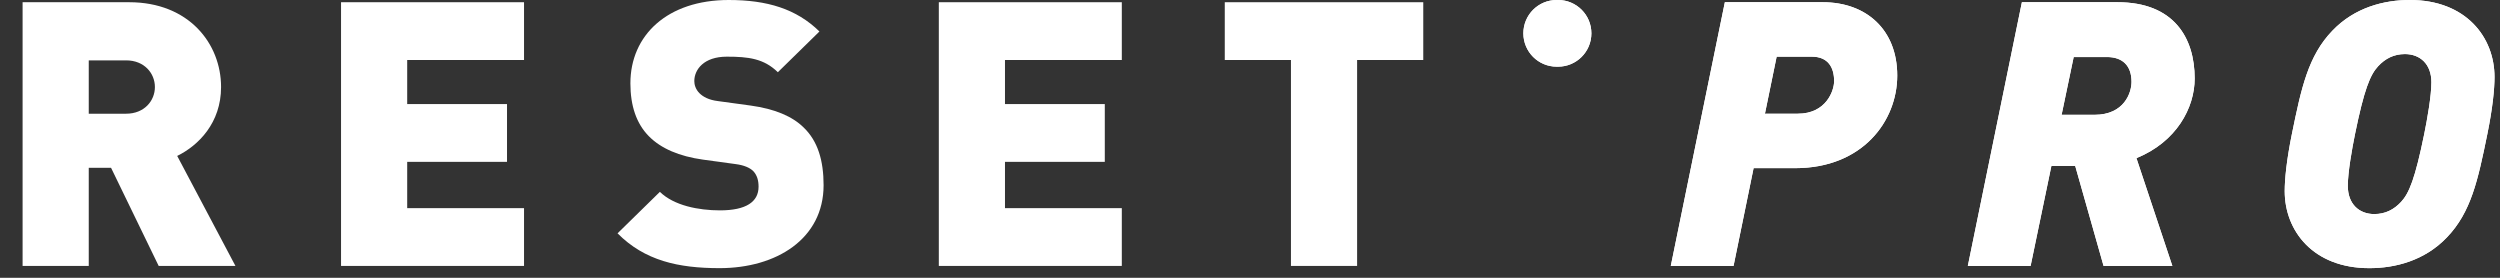 <svg width="108" height="12" viewBox="0 0 108 12" fill="none" xmlns="http://www.w3.org/2000/svg">
<rect x="0" y="0" width="108" height="12" fill="#333333" stroke="none"/>
<path d="M10.171 11.488H6.855L4.797 7.248H3.834V11.488H0.976V0.096H5.581C8.162 0.096 9.55 1.888 9.55 3.76C9.55 5.312 8.57 6.288 7.655 6.736L10.171 11.488ZM6.692 3.76C6.692 3.168 6.235 2.608 5.451 2.608H3.834V4.912H5.451C6.235 4.912 6.692 4.352 6.692 3.76Z" fill="white"/>
<path d="M22.638 11.488H14.733V0.096H22.638V2.592H17.591V4.496H21.903V6.992H17.591V8.992H22.638V11.488Z" fill="white"/>
<path d="M35.579 8C35.579 10.32 33.538 11.584 31.088 11.584C29.308 11.584 27.854 11.264 26.678 10.08L28.507 8.288C29.112 8.88 30.173 9.088 31.104 9.088C32.231 9.088 32.77 8.72 32.77 8.064C32.77 7.792 32.705 7.568 32.541 7.392C32.394 7.248 32.15 7.136 31.774 7.088L30.369 6.896C29.34 6.752 28.556 6.416 28.034 5.888C27.495 5.344 27.233 4.576 27.233 3.6C27.233 1.52 28.834 0 31.48 0C33.146 0 34.403 0.384 35.4 1.36L33.603 3.12C32.999 2.528 32.329 2.448 31.398 2.448C30.402 2.448 29.994 3.008 29.994 3.504C29.994 3.648 30.043 3.856 30.222 4.032C30.369 4.176 30.614 4.32 31.023 4.368L32.427 4.56C33.472 4.704 34.224 5.024 34.714 5.504C35.334 6.096 35.579 6.944 35.579 8Z" fill="white"/>
<path d="M48.462 11.488H40.557V0.096H48.462V2.592H43.415V4.496H47.727V6.992H43.415V8.992H48.462V11.488Z" fill="white"/>
<path d="M61.485 2.592H58.627V11.488H55.769V2.592H52.91V0.096H61.485V2.592Z" fill="white"/>
<path fill-rule="evenodd" clip-rule="evenodd" d="M67.308 2.88C68.104 2.88 68.748 2.235 68.748 1.44C68.748 0.645 68.104 0 67.308 0H67.249C66.453 0 65.809 0.645 65.809 1.44C65.809 2.235 66.453 2.88 67.249 2.88H67.308ZM107.453 5.792C107.682 4.672 107.763 3.84 107.763 3.328C107.763 1.616 106.538 0 104.105 0C102.994 0 101.72 0.32 100.757 1.328C99.712 2.416 99.418 3.792 99.009 5.792C98.781 6.912 98.699 7.744 98.699 8.256C98.699 9.968 99.924 11.584 102.357 11.584C103.468 11.584 104.742 11.264 105.705 10.256C106.751 9.168 107.045 7.792 107.453 5.792ZM103.893 2.336C104.546 2.336 105.036 2.768 105.036 3.552C105.036 4.144 104.856 5.152 104.726 5.792C104.334 7.712 104.072 8.352 103.729 8.72C103.419 9.056 103.043 9.248 102.57 9.248C101.916 9.248 101.426 8.816 101.426 8.032C101.426 7.44 101.606 6.432 101.737 5.792C102.129 3.872 102.39 3.232 102.733 2.864C103.043 2.528 103.419 2.336 103.893 2.336ZM81.961 3.264C81.961 5.232 80.459 7.264 77.551 7.264H75.755L74.889 11.488H72.178L74.514 0.096H78.744C80.622 0.096 81.961 1.28 81.961 3.264ZM79.234 3.504C79.234 2.912 78.972 2.448 78.27 2.448H76.751L76.245 4.912H77.666C78.891 4.912 79.234 3.92 79.234 3.504ZM94.81 3.392C94.81 4.656 94.026 6.128 92.294 6.832L93.846 11.488H90.874L89.649 7.168H88.62L87.722 11.488H85.01L87.346 0.096H91.478C93.911 0.096 94.81 1.632 94.81 3.392ZM92.082 3.536C92.082 2.832 91.69 2.464 91.021 2.464H89.583L89.061 4.96H90.482C91.772 4.96 92.082 4 92.082 3.536Z" fill="white"/>
<path fill-rule="evenodd" clip-rule="evenodd" d="M67.308 2.88C68.104 2.88 68.748 2.235 68.748 1.44C68.748 0.645 68.104 0 67.308 0H67.249C66.453 0 65.809 0.645 65.809 1.44C65.809 2.235 66.453 2.88 67.249 2.88H67.308ZM107.453 5.792C107.682 4.672 107.763 3.84 107.763 3.328C107.763 1.616 106.538 0 104.105 0C102.994 0 101.72 0.32 100.757 1.328C99.712 2.416 99.418 3.792 99.009 5.792C98.781 6.912 98.699 7.744 98.699 8.256C98.699 9.968 99.924 11.584 102.357 11.584C103.468 11.584 104.742 11.264 105.705 10.256C106.751 9.168 107.045 7.792 107.453 5.792ZM103.893 2.336C104.546 2.336 105.036 2.768 105.036 3.552C105.036 4.144 104.856 5.152 104.726 5.792C104.334 7.712 104.072 8.352 103.729 8.72C103.419 9.056 103.043 9.248 102.57 9.248C101.916 9.248 101.426 8.816 101.426 8.032C101.426 7.44 101.606 6.432 101.737 5.792C102.129 3.872 102.39 3.232 102.733 2.864C103.043 2.528 103.419 2.336 103.893 2.336ZM81.961 3.264C81.961 5.232 80.459 7.264 77.551 7.264H75.755L74.889 11.488H72.178L74.514 0.096H78.744C80.622 0.096 81.961 1.28 81.961 3.264ZM79.234 3.504C79.234 2.912 78.972 2.448 78.27 2.448H76.751L76.245 4.912H77.666C78.891 4.912 79.234 3.92 79.234 3.504ZM94.81 3.392C94.81 4.656 94.026 6.128 92.294 6.832L93.846 11.488H90.874L89.649 7.168H88.62L87.722 11.488H85.01L87.346 0.096H91.478C93.911 0.096 94.81 1.632 94.81 3.392ZM92.082 3.536C92.082 2.832 91.69 2.464 91.021 2.464H89.583L89.061 4.96H90.482C91.772 4.96 92.082 4 92.082 3.536Z" fill="white"/>
</svg>
